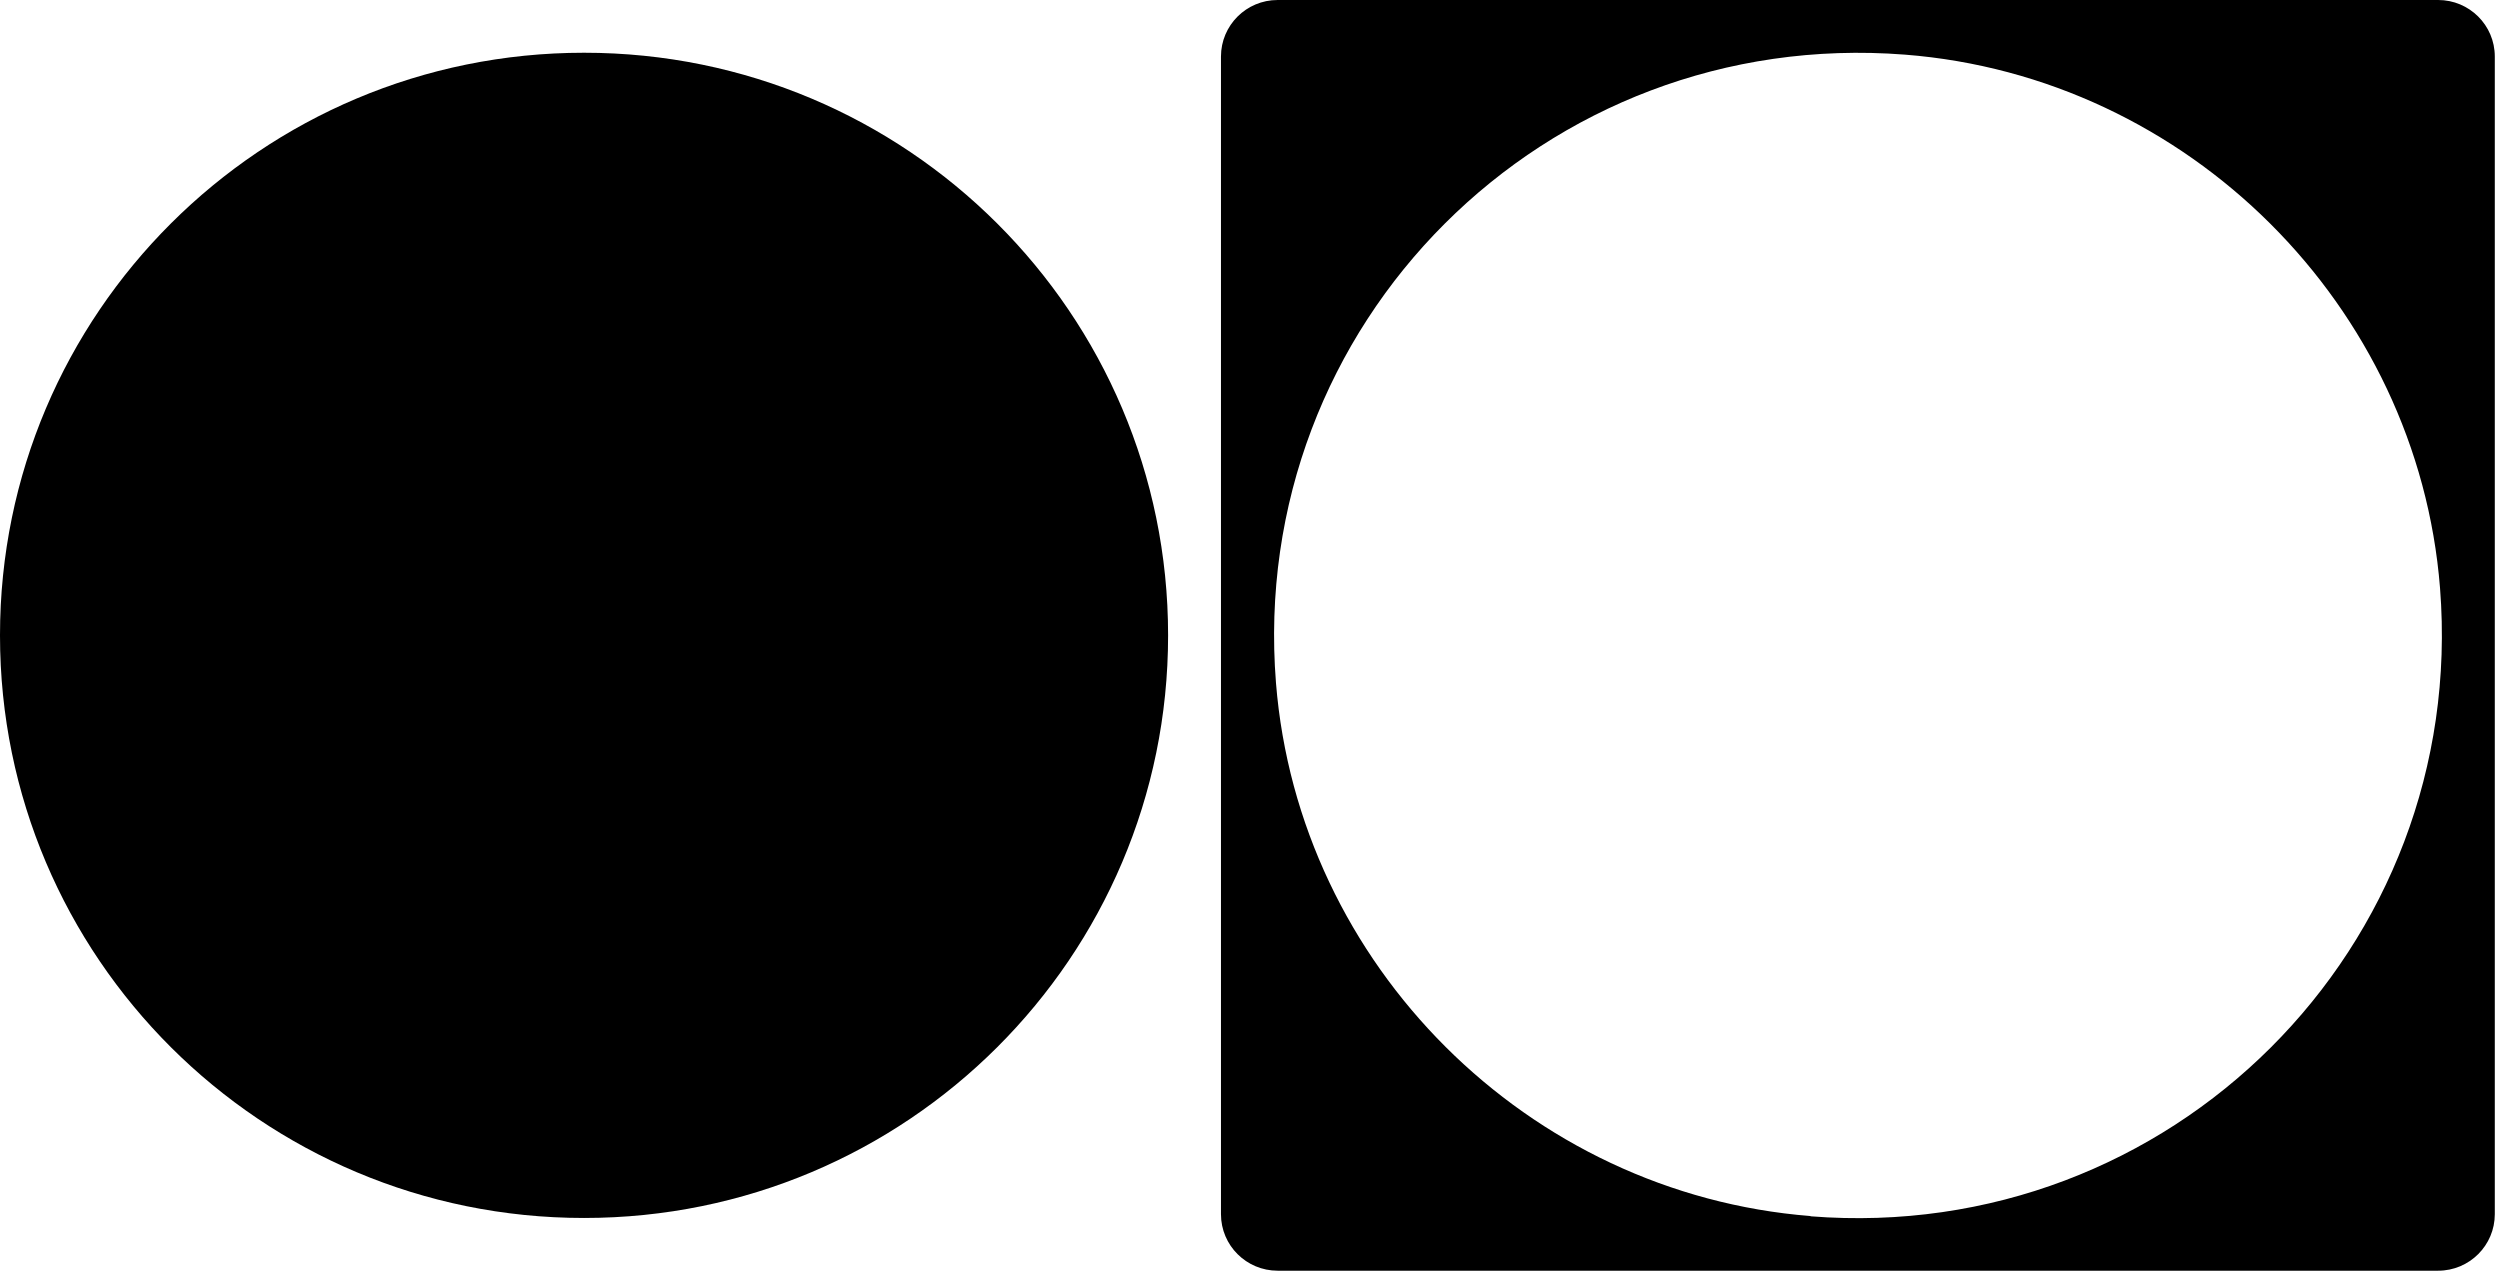 <?xml version="1.0" encoding="UTF-8"?> <svg xmlns="http://www.w3.org/2000/svg" width="405" height="206" viewBox="0 0 405 206" fill="none"><path d="M94.635 8.544H94.597C42.352 8.544 0 50.792 0 102.908V102.947C0 155.062 42.352 197.311 94.597 197.311H94.635C146.879 197.311 189.232 155.062 189.232 102.947V102.908C189.232 50.792 146.879 8.544 94.635 8.544Z" fill="#181818" style="fill:#181818;fill:color(display-p3 0.094 0.094 0.094);fill-opacity:1;"></path><path d="M197.797 9.159V196.695C197.797 201.774 201.925 205.854 206.979 205.854H394.976C400.068 205.854 404.158 201.736 404.158 196.695V9.159C404.158 4.079 400.03 0 394.976 0H206.979C201.886 0 197.797 4.118 197.797 9.159ZM293.319 197.002C247.487 193.385 210.374 156.363 206.709 110.643C202.079 52.493 250.265 4.31 308.597 8.851C354.467 12.431 391.658 49.491 395.284 95.249C399.875 153.438 351.613 201.621 293.319 197.041V197.002Z" fill="#181818" style="fill:#181818;fill:color(display-p3 0.094 0.094 0.094);fill-opacity:1;"></path></svg> 